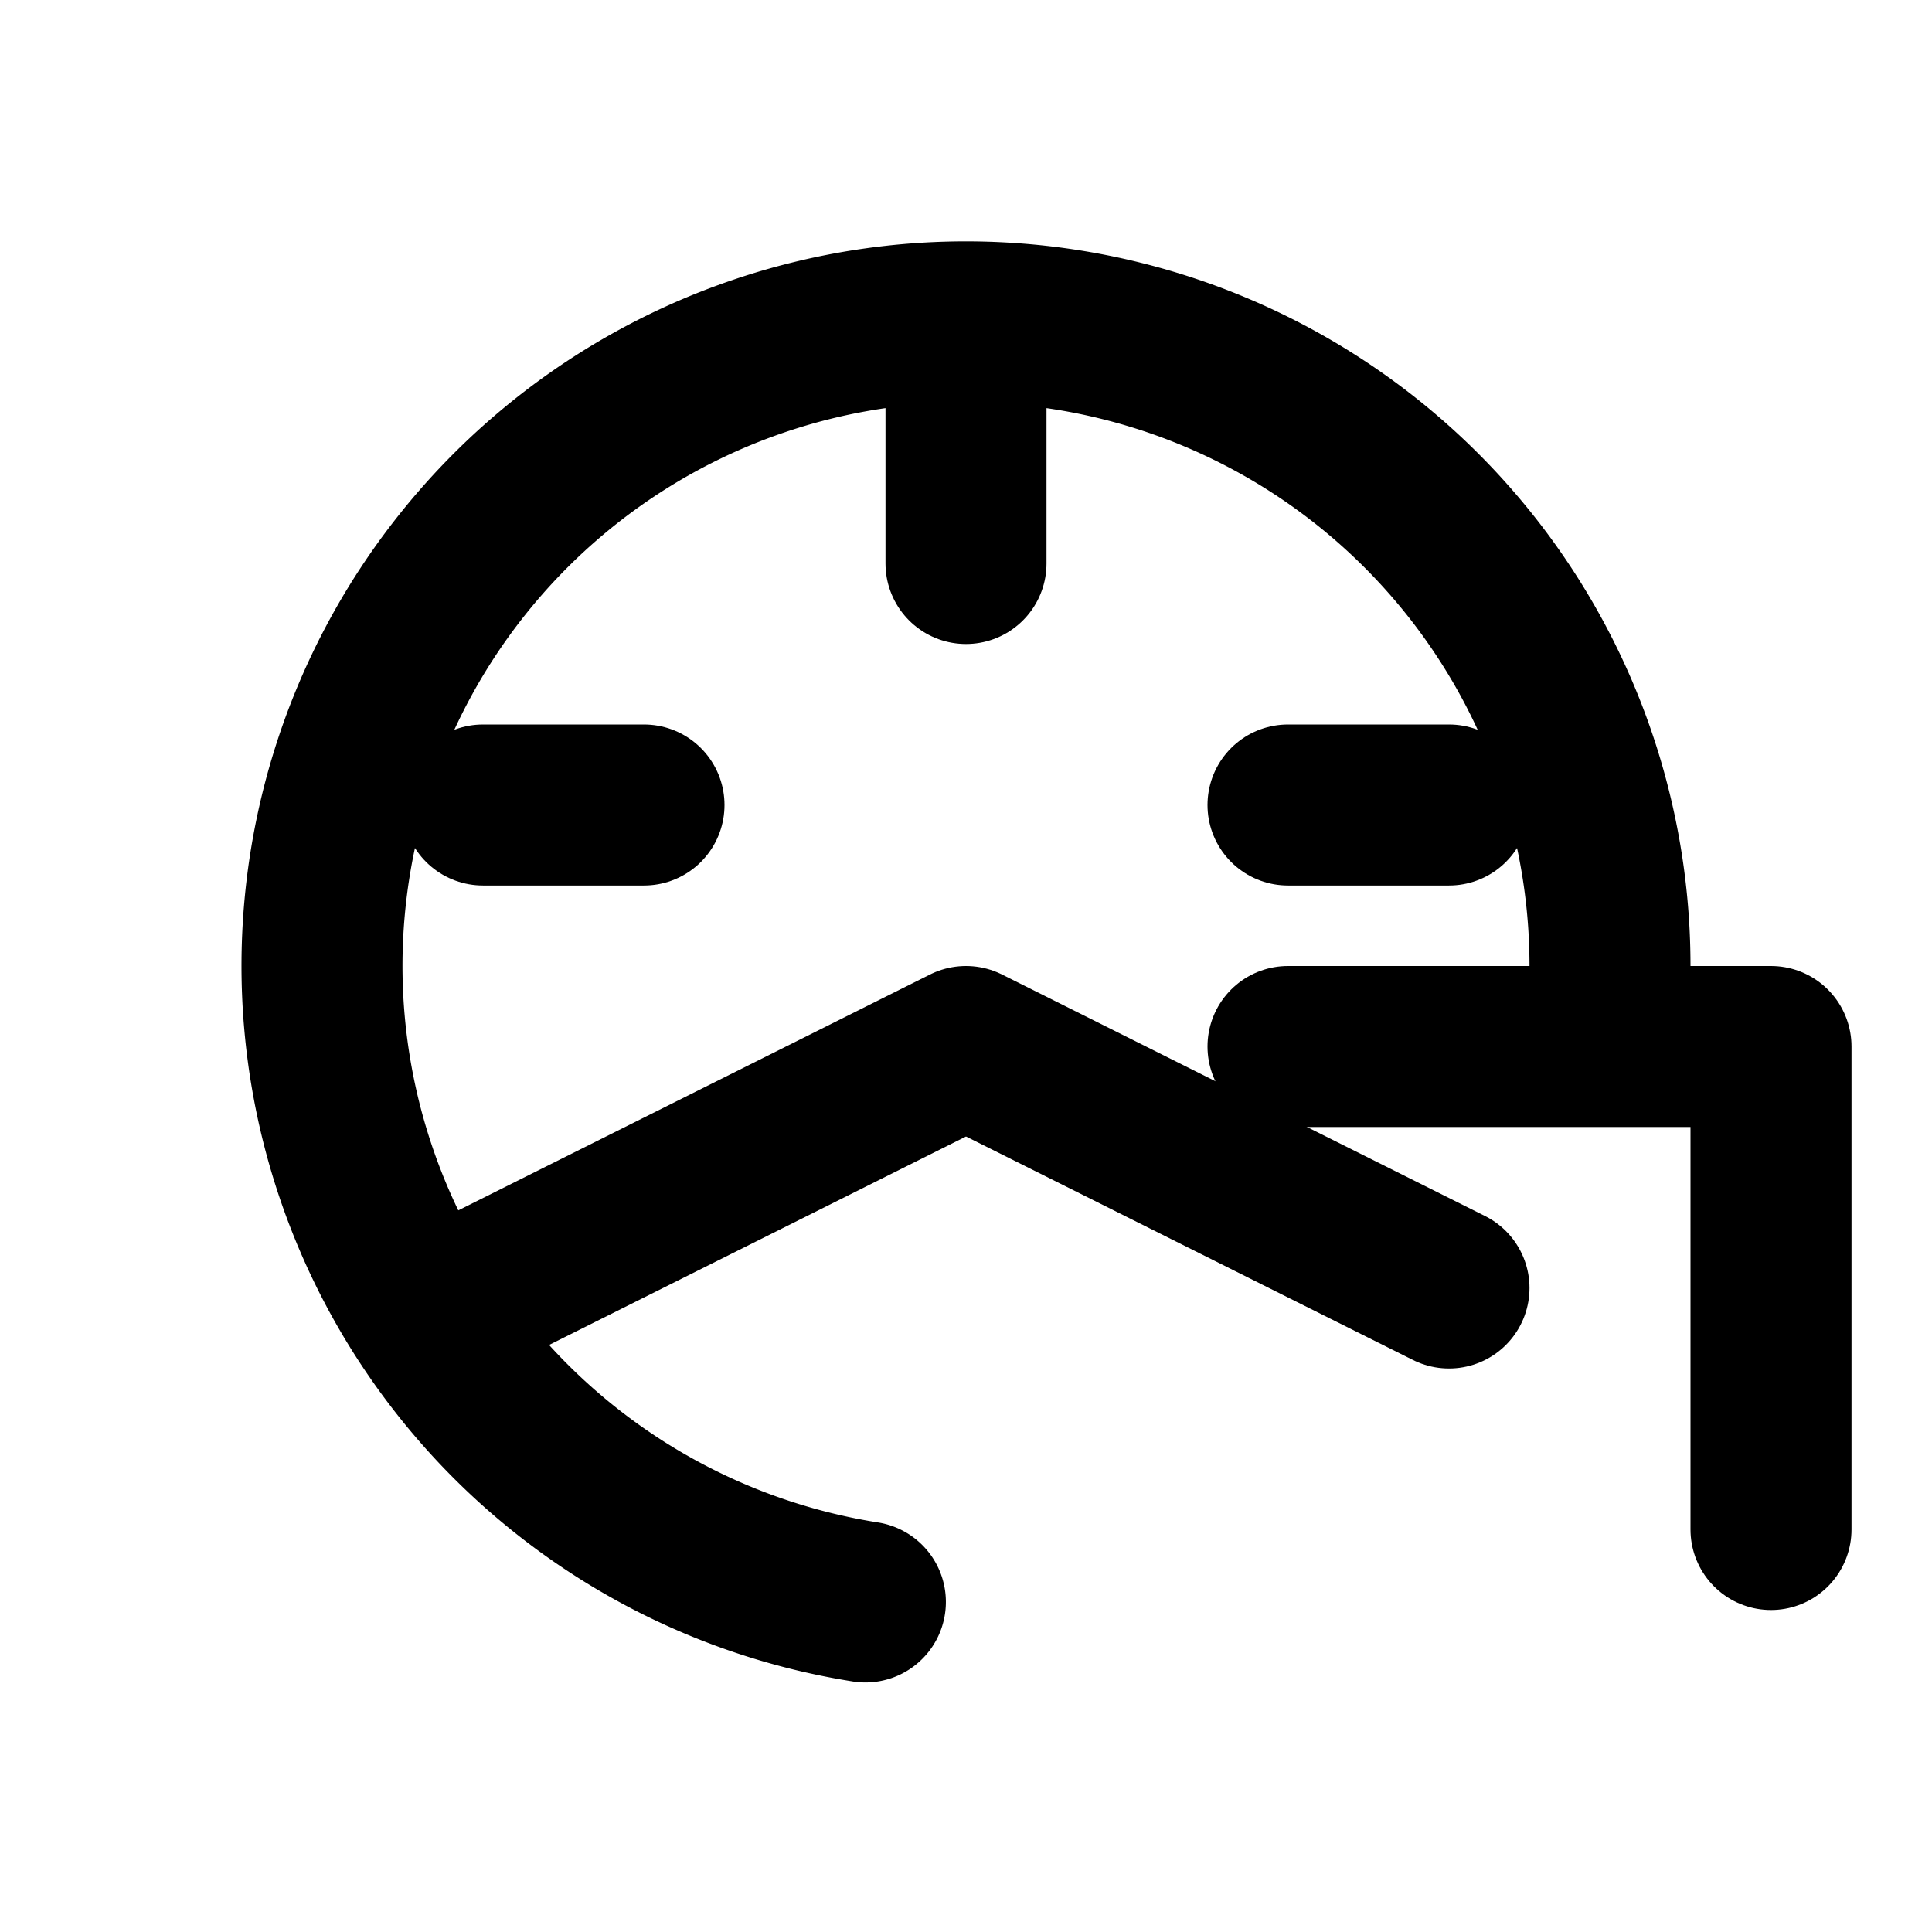 ﻿<?xml version="1.0" encoding="UTF-8"?>
<svg xmlns="http://www.w3.org/2000/svg" width="24" height="24" viewBox="0 0 24 24" fill="none" stroke="currentColor" stroke-width="2" stroke-linecap="round" stroke-linejoin="round">
  <path d="M20 12a8 8 0 1 0-9.25 7.9"></path>
  <path d="M16 13h6v6"></path>
  <path d="M6 16l6-3 6 3"></path>
  <path d="M12 5v2"></path>
  <path d="M6 10h2"></path>
  <path d="M18 10h-2"></path>
</svg>